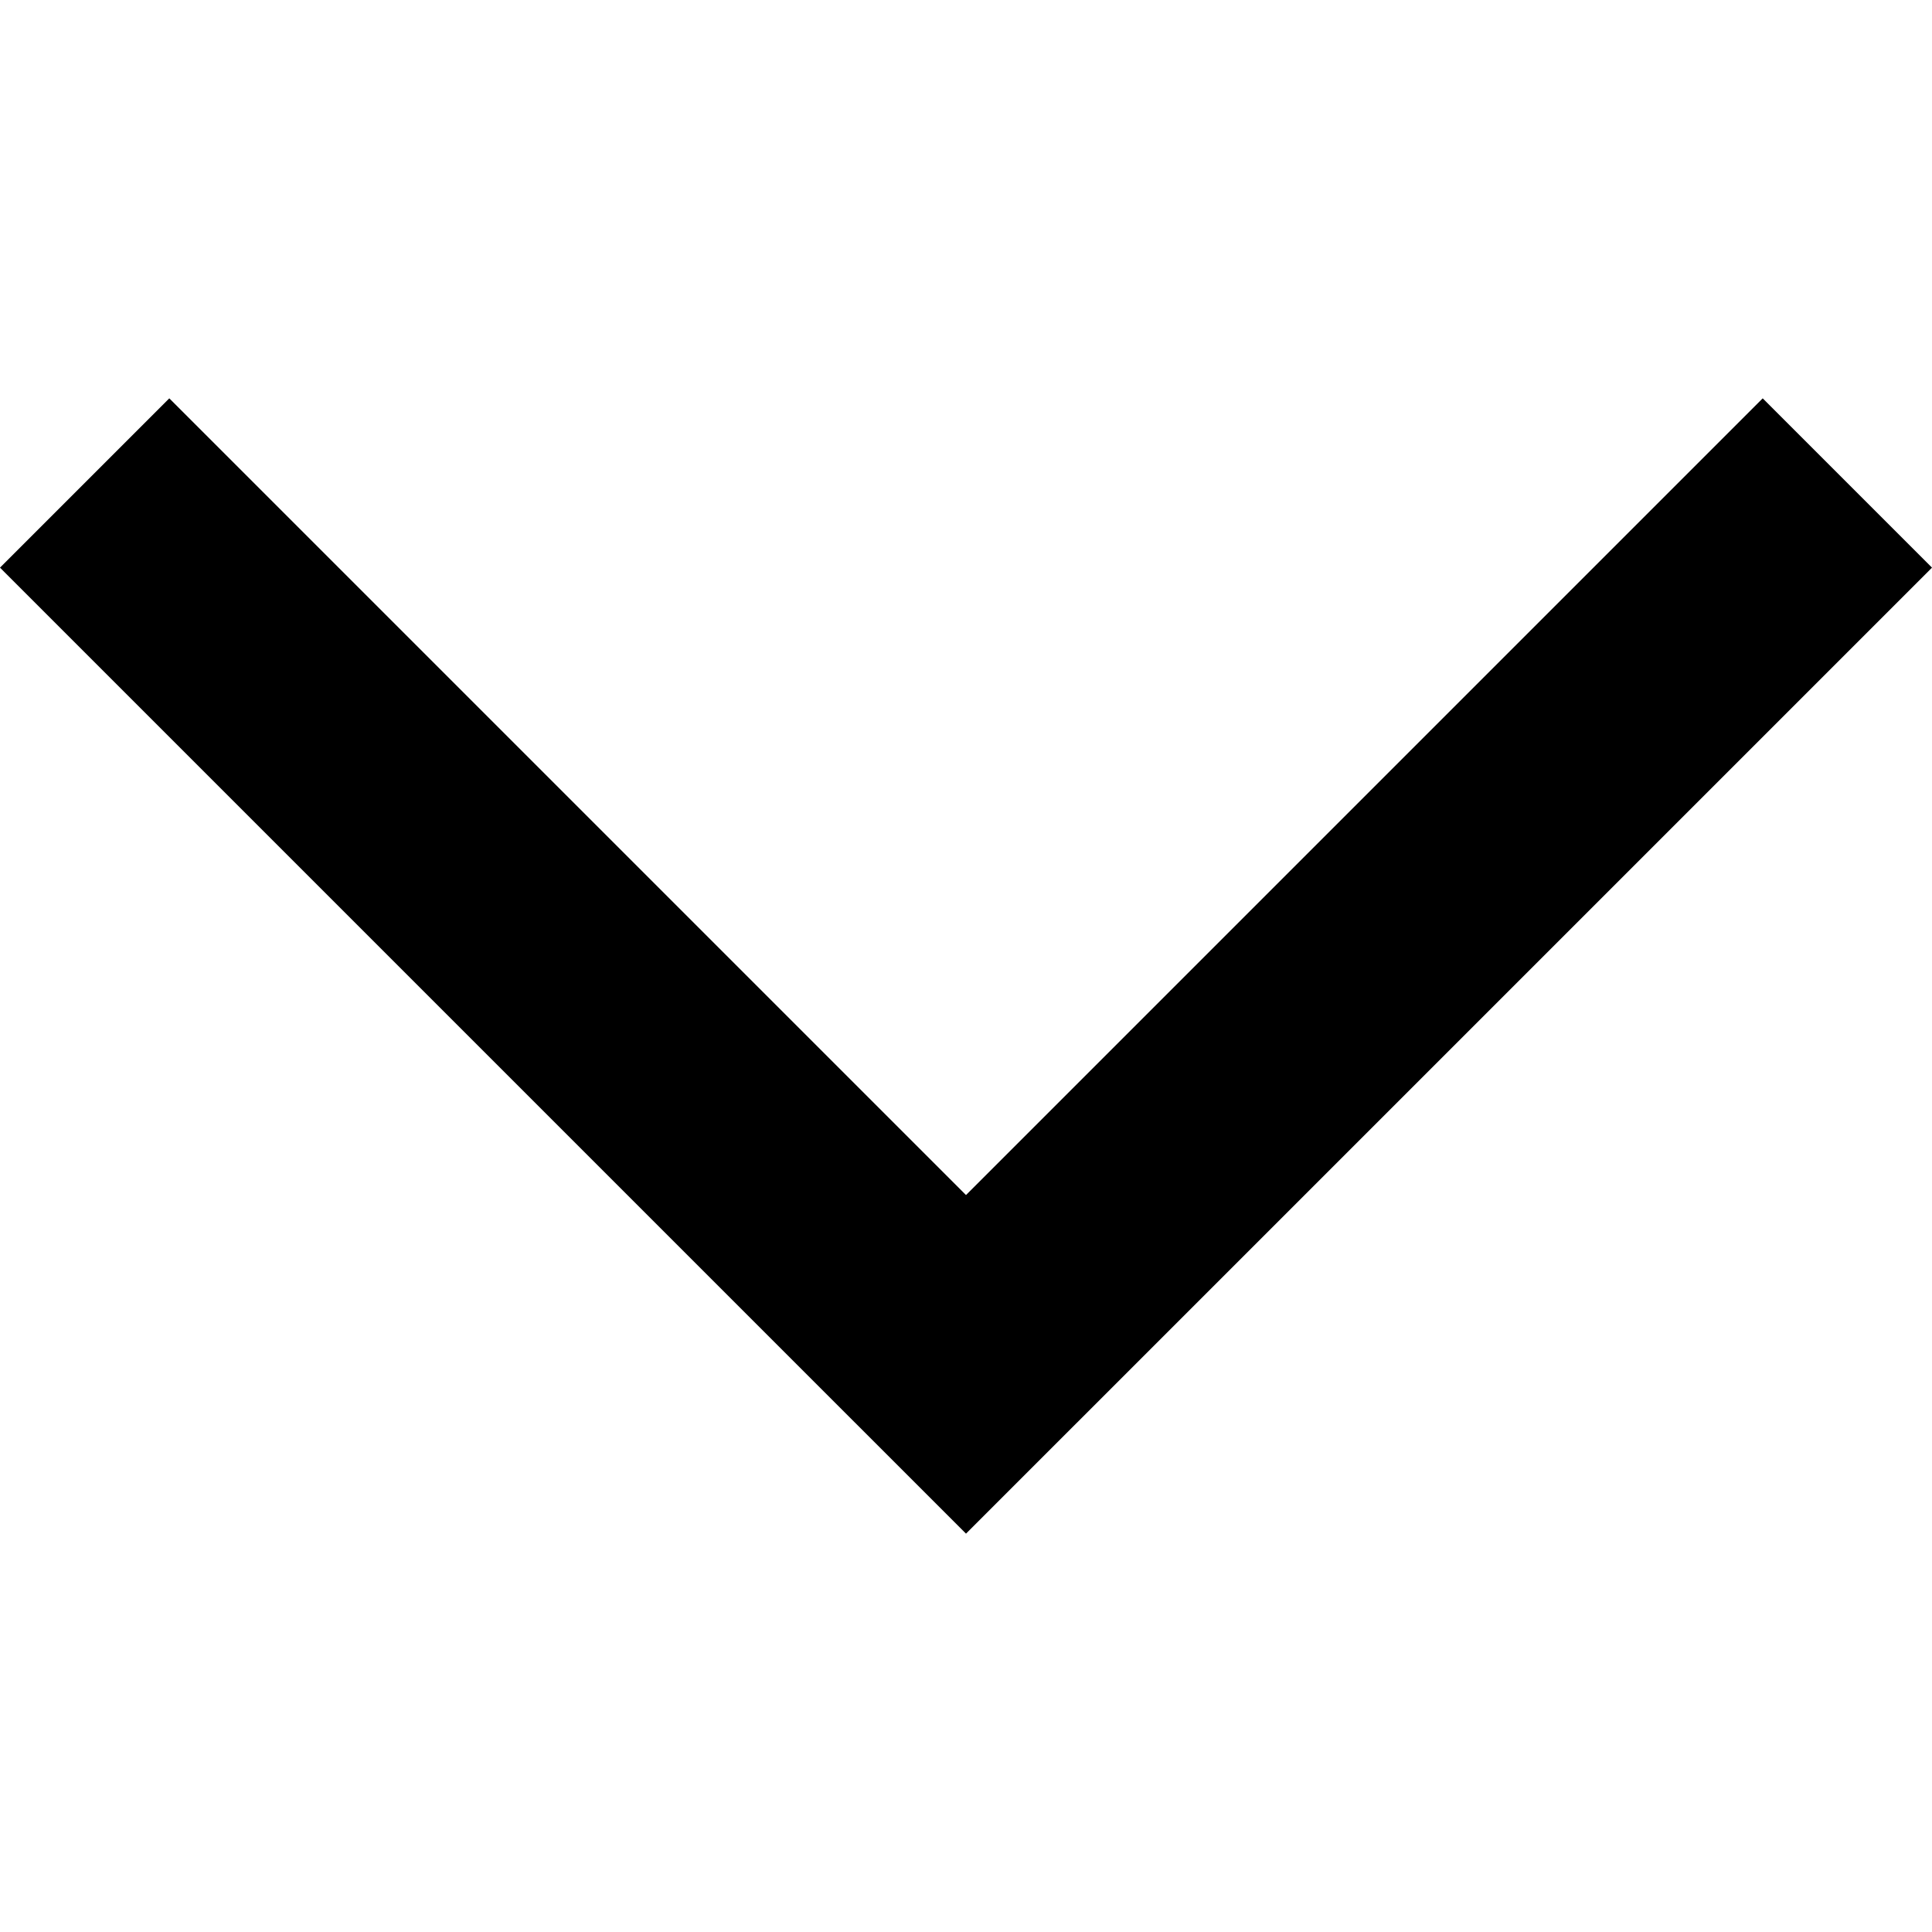 <svg xmlns="http://www.w3.org/2000/svg" viewBox="0 0 512 512">
  <path d="M 256 406.433 L 278.433 384 L 256 406.433 L 278.433 384 L 489.567 172.866 L 489.567 172.866 L 512 150.433 L 512 150.433 L 467.134 105.567 L 467.134 105.567 L 444.701 128 L 444.701 128 L 256 316.701 L 256 316.701 L 67.299 128 L 67.299 128 L 44.866 105.567 L 44.866 105.567 L 0 150.433 L 0 150.433 L 22.433 172.866 L 22.433 172.866 L 233.567 384 L 233.567 384 L 256 406.433 L 256 406.433 Z" />
</svg>
